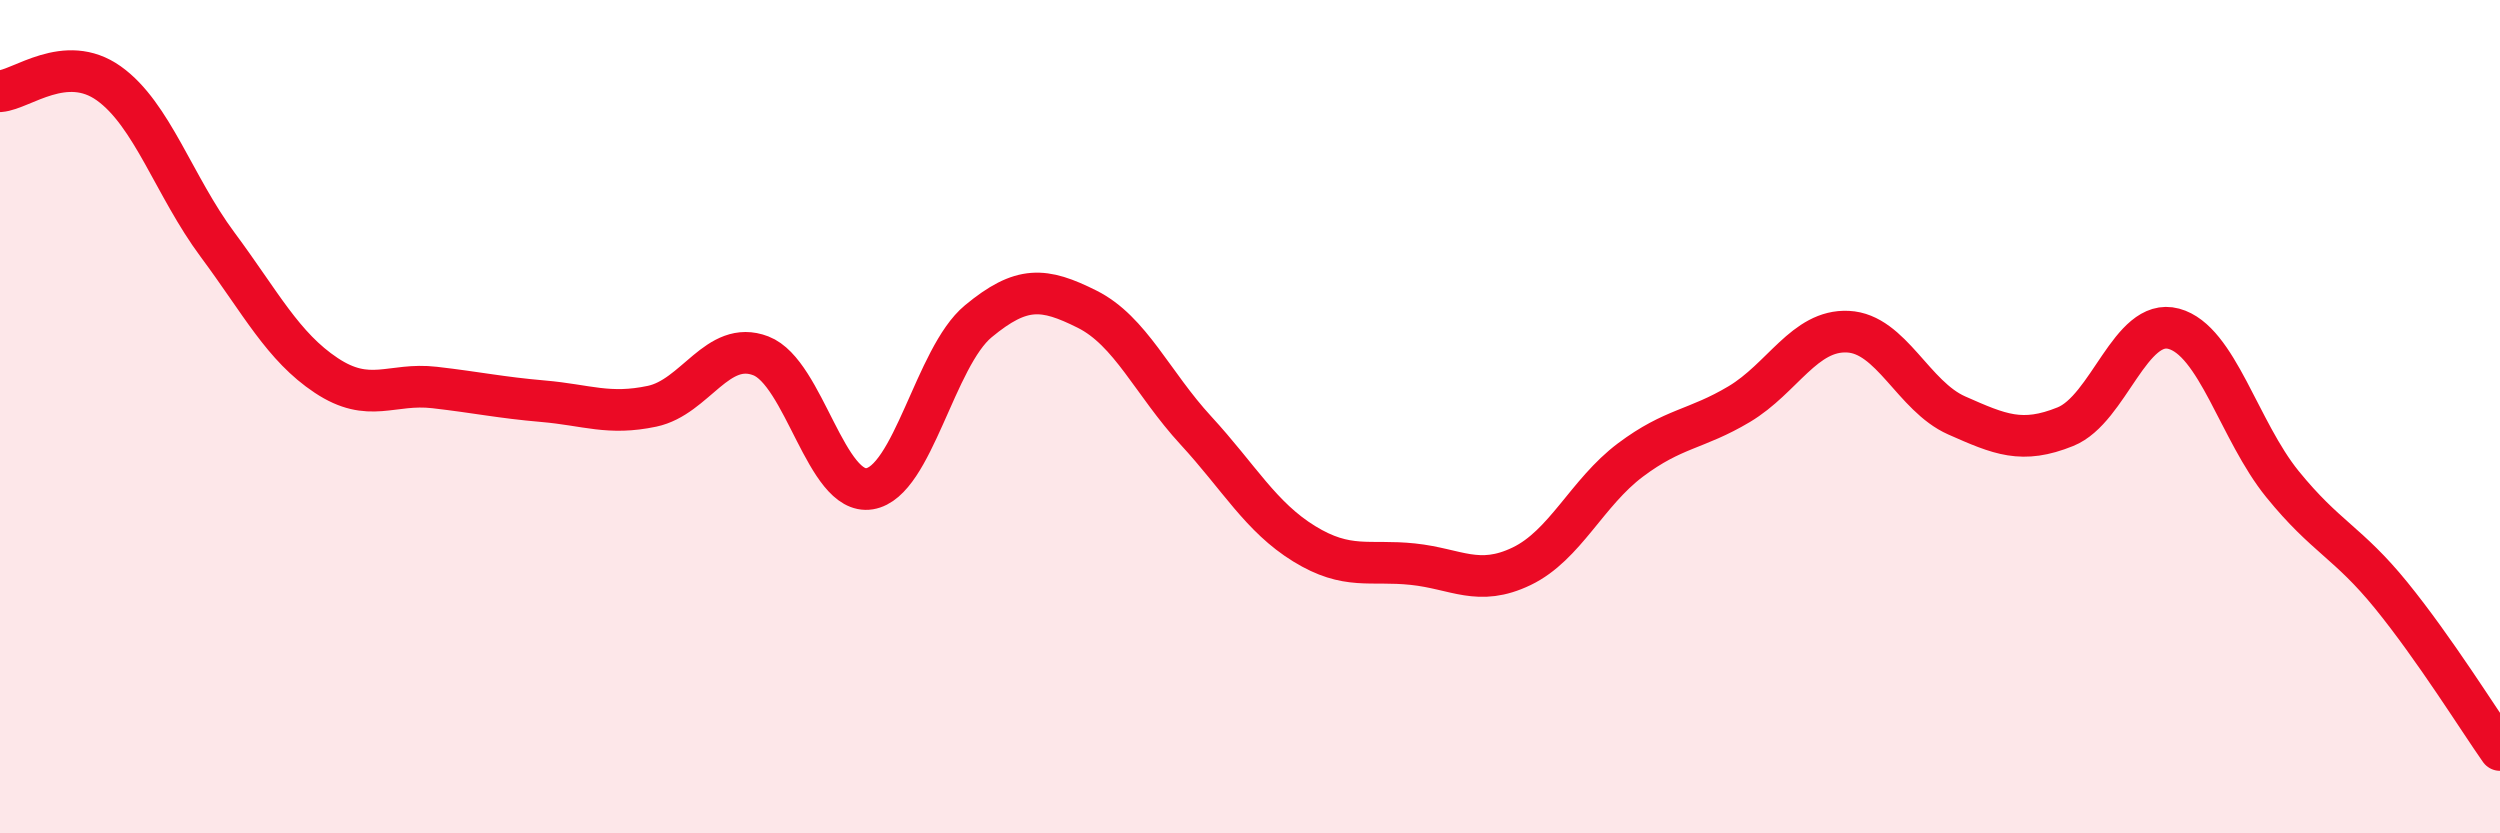 
    <svg width="60" height="20" viewBox="0 0 60 20" xmlns="http://www.w3.org/2000/svg">
      <path
        d="M 0,2.19 C 0.52,2.15 1.57,1.26 2.61,2 C 3.65,2.74 4.18,4.47 5.22,5.87 C 6.26,7.27 6.79,8.32 7.83,9.01 C 8.87,9.7 9.39,9.18 10.43,9.3 C 11.47,9.42 12,9.54 13.04,9.63 C 14.08,9.72 14.61,9.97 15.65,9.75 C 16.69,9.53 17.22,8.14 18.26,8.54 C 19.3,8.94 19.83,11.9 20.87,11.73 C 21.91,11.56 22.44,8.57 23.48,7.71 C 24.52,6.85 25.05,6.9 26.09,7.42 C 27.13,7.94 27.66,9.2 28.7,10.33 C 29.74,11.46 30.26,12.41 31.3,13.05 C 32.34,13.69 32.87,13.43 33.91,13.54 C 34.95,13.65 35.48,14.09 36.52,13.59 C 37.56,13.09 38.09,11.82 39.13,11.04 C 40.17,10.26 40.7,10.32 41.74,9.7 C 42.78,9.08 43.31,7.91 44.35,7.96 C 45.39,8.01 45.92,9.51 46.96,9.97 C 48,10.43 48.53,10.66 49.57,10.24 C 50.61,9.82 51.13,7.61 52.17,7.89 C 53.21,8.17 53.74,10.34 54.78,11.62 C 55.82,12.9 56.35,13.01 57.39,14.29 C 58.43,15.57 59.48,17.26 60,18L60 20L0 20Z"
        fill="#EB0A25"
        opacity="0.1"
        stroke-linecap="round"
        stroke-linejoin="round"
      />
      <path
        d="M 0,2.19 C 0.52,2.15 1.57,1.26 2.61,2 C 3.65,2.74 4.18,4.47 5.22,5.87 C 6.26,7.27 6.79,8.32 7.83,9.01 C 8.87,9.7 9.39,9.18 10.43,9.3 C 11.47,9.42 12,9.54 13.04,9.63 C 14.08,9.72 14.61,9.97 15.65,9.75 C 16.69,9.53 17.22,8.14 18.26,8.54 C 19.3,8.94 19.83,11.9 20.87,11.73 C 21.91,11.56 22.44,8.57 23.48,7.71 C 24.52,6.85 25.05,6.9 26.09,7.42 C 27.13,7.94 27.66,9.2 28.7,10.33 C 29.74,11.46 30.26,12.41 31.3,13.05 C 32.34,13.69 32.87,13.43 33.91,13.54 C 34.95,13.65 35.48,14.09 36.52,13.59 C 37.56,13.09 38.09,11.82 39.13,11.04 C 40.17,10.26 40.7,10.32 41.74,9.7 C 42.78,9.08 43.31,7.91 44.35,7.96 C 45.39,8.01 45.92,9.51 46.96,9.97 C 48,10.43 48.53,10.66 49.57,10.24 C 50.61,9.82 51.13,7.61 52.17,7.89 C 53.21,8.17 53.74,10.34 54.78,11.62 C 55.82,12.9 56.35,13.01 57.39,14.29 C 58.43,15.57 59.48,17.26 60,18"
        stroke="#EB0A25"
        stroke-width="1"
        fill="none"
        stroke-linecap="round"
        stroke-linejoin="round"
      />
    </svg>
  